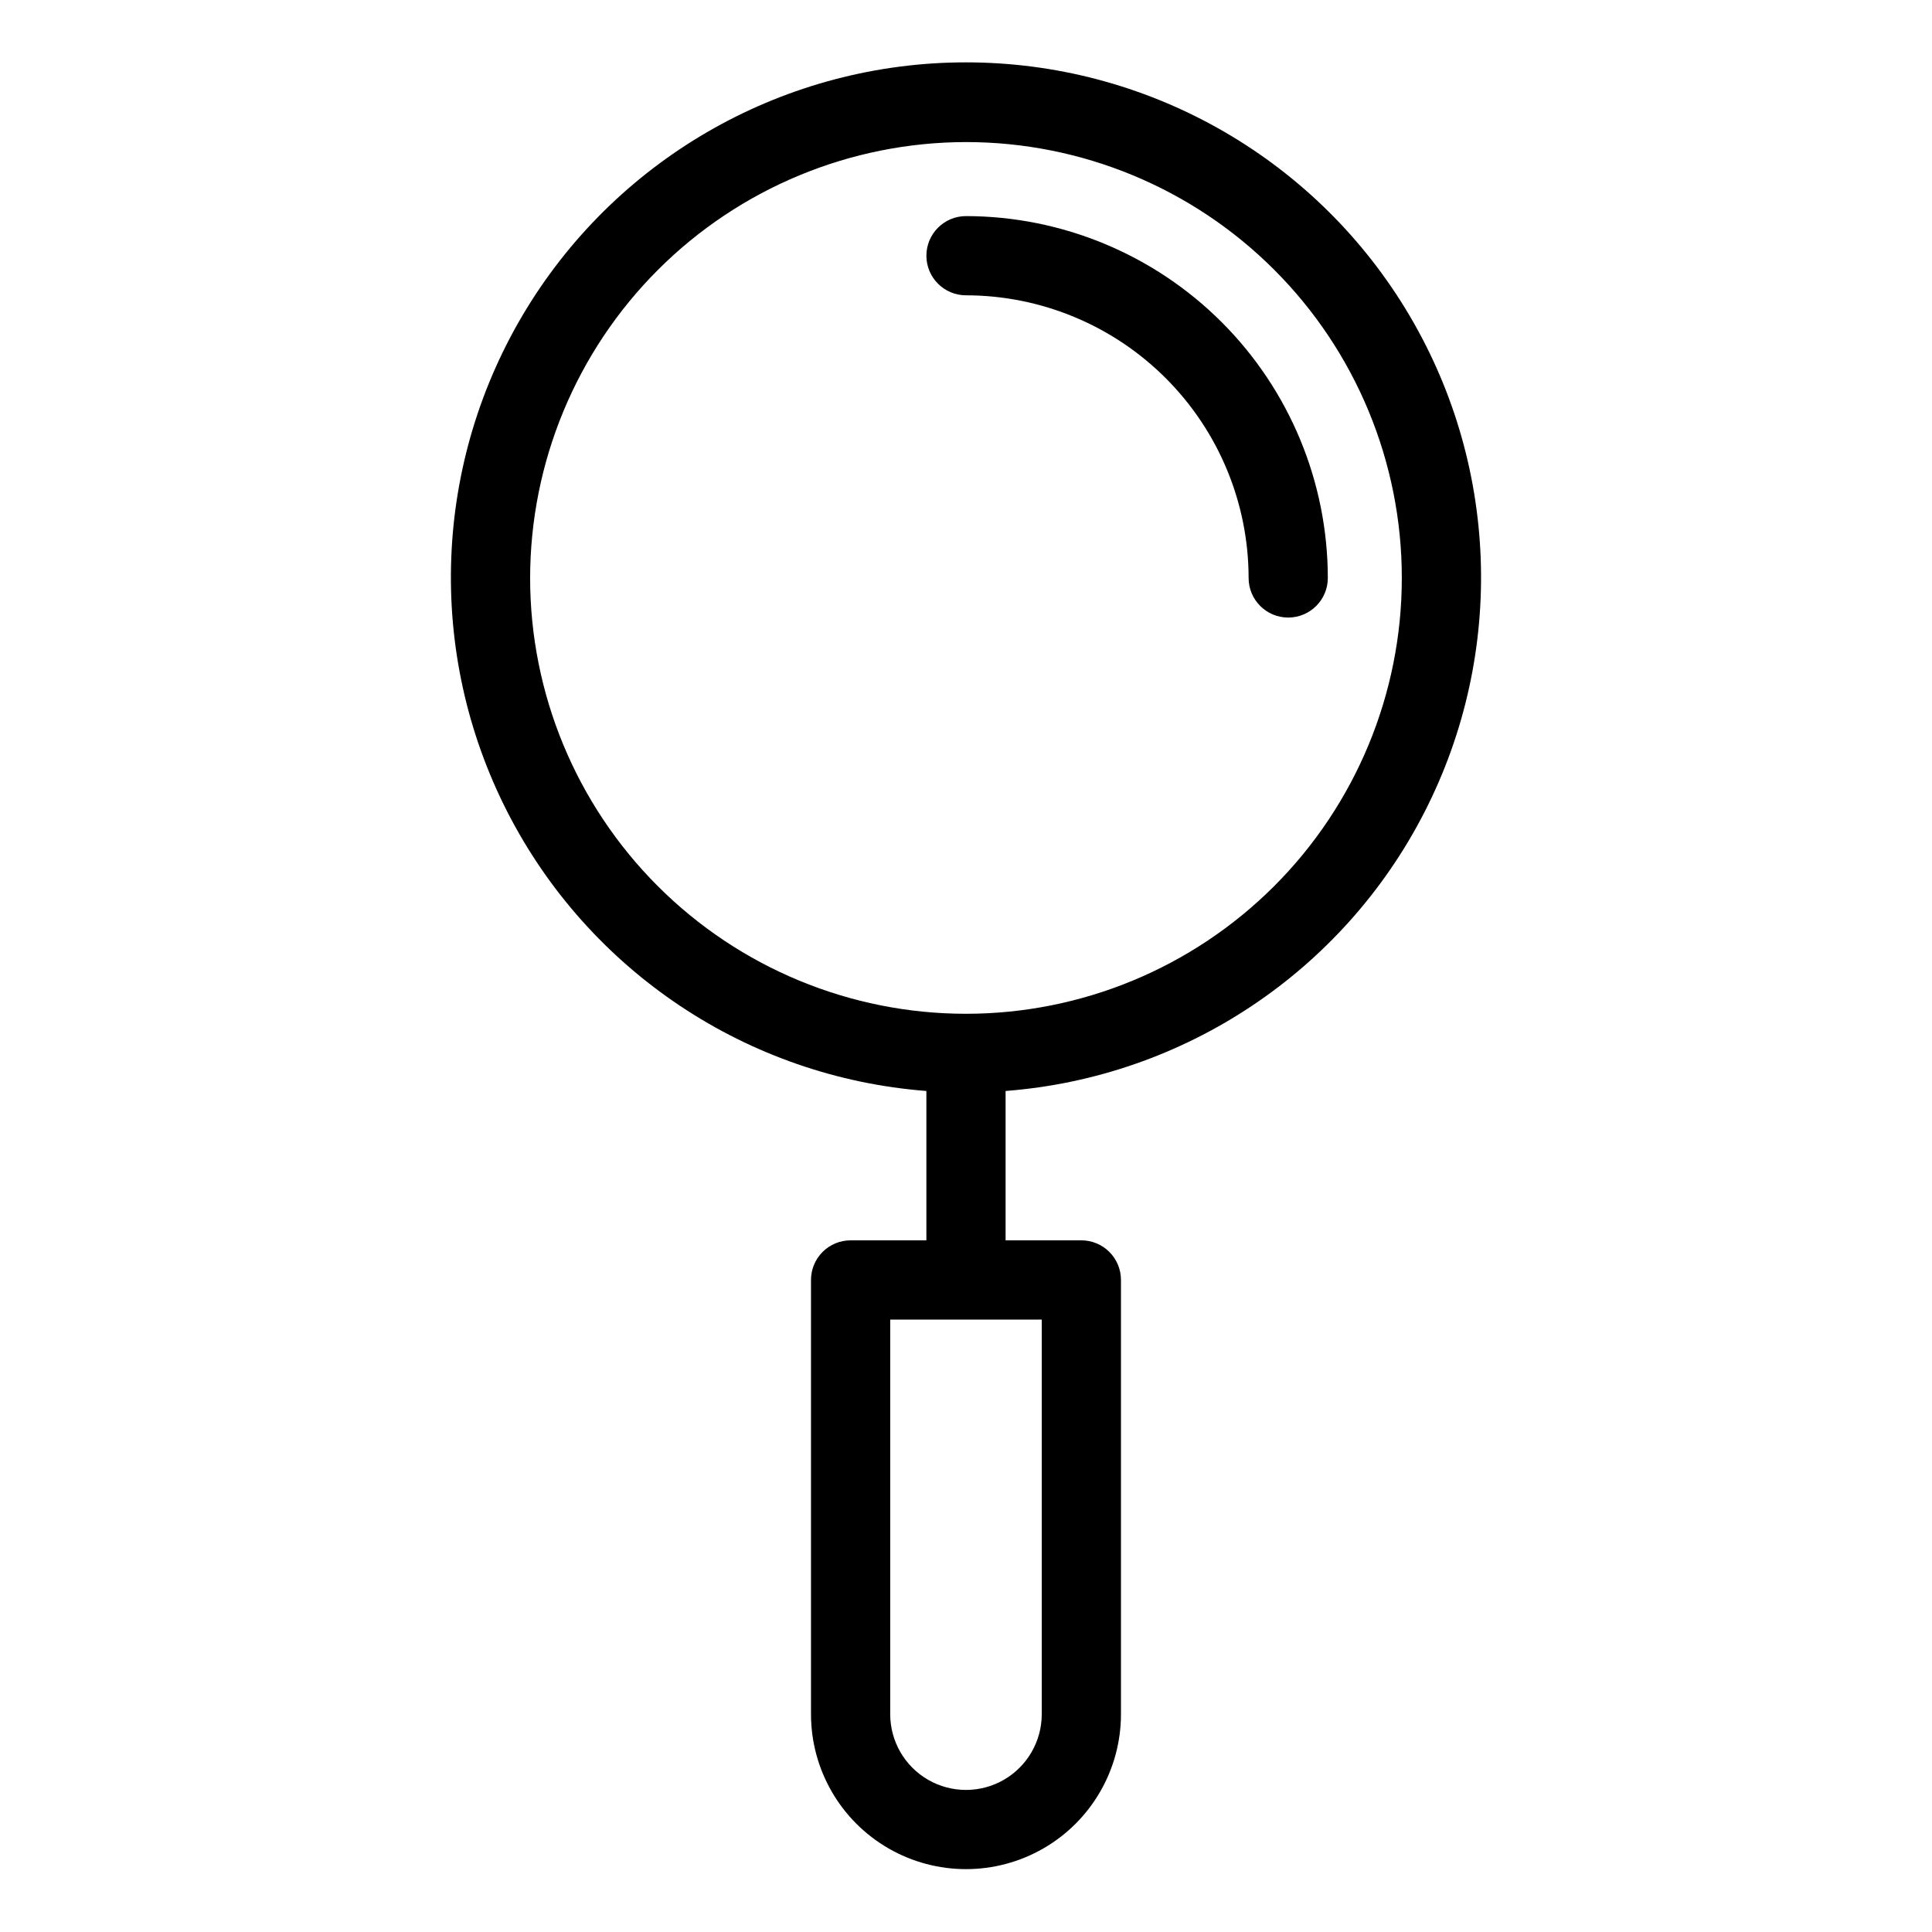 <?xml version="1.0" encoding="UTF-8"?>
<!-- Uploaded to: SVG Repo, www.svgrepo.com, Generator: SVG Repo Mixer Tools -->
<svg fill="#000000" width="800px" height="800px" version="1.1" viewBox="144 144 512 512" xmlns="http://www.w3.org/2000/svg">
 <g>
  <path d="m389.5 433.12v39.578l-20.082 0.004c-2.781 0-5.453 1.105-7.422 3.074-1.969 1.965-3.074 4.637-3.074 7.422v115.07c0 14.676 7.828 28.234 20.535 35.57 12.711 7.336 28.367 7.336 41.074 0 12.707-7.336 20.535-20.895 20.535-35.57v-115.07c0-2.785-1.105-5.457-3.074-7.422-1.969-1.969-4.637-3.074-7.422-3.074h-20.078v-39.582c47.375-3.652 89.441-31.68 111.06-73.996 21.617-42.316 19.672-92.828-5.133-133.36-24.809-40.527-68.906-65.238-116.42-65.238-47.52 0-91.617 24.711-116.43 65.238-24.805 40.531-26.75 91.043-5.133 133.36 21.617 42.316 63.684 70.344 111.06 73.996zm30.574 165.15c0 7.176-3.828 13.805-10.039 17.391-6.215 3.586-13.867 3.586-20.082 0-6.211-3.586-10.039-10.215-10.039-17.391v-104.57h40.16zm-20.078-416.62c30.633 0 60.012 12.172 81.672 33.832s33.828 51.039 33.828 81.676c0 30.633-12.168 60.012-33.828 81.672-21.664 21.66-51.043 33.832-81.676 33.832-30.633 0-60.012-12.172-81.672-33.832-21.664-21.66-33.832-51.039-33.832-81.672 0.035-30.625 12.215-59.984 33.867-81.637 21.656-21.656 51.016-33.836 81.641-33.871z"/>
  <path d="m400 222.26c19.855 0.023 38.895 7.922 52.934 21.965 14.043 14.043 21.941 33.078 21.961 52.938 0 5.797 4.699 10.496 10.496 10.496s10.496-4.699 10.496-10.496c-0.027-25.422-10.141-49.797-28.117-67.773-17.977-17.977-42.348-28.09-67.77-28.121-5.797 0-10.496 4.699-10.496 10.496s4.699 10.496 10.496 10.496z"/>
 </g>
</svg>